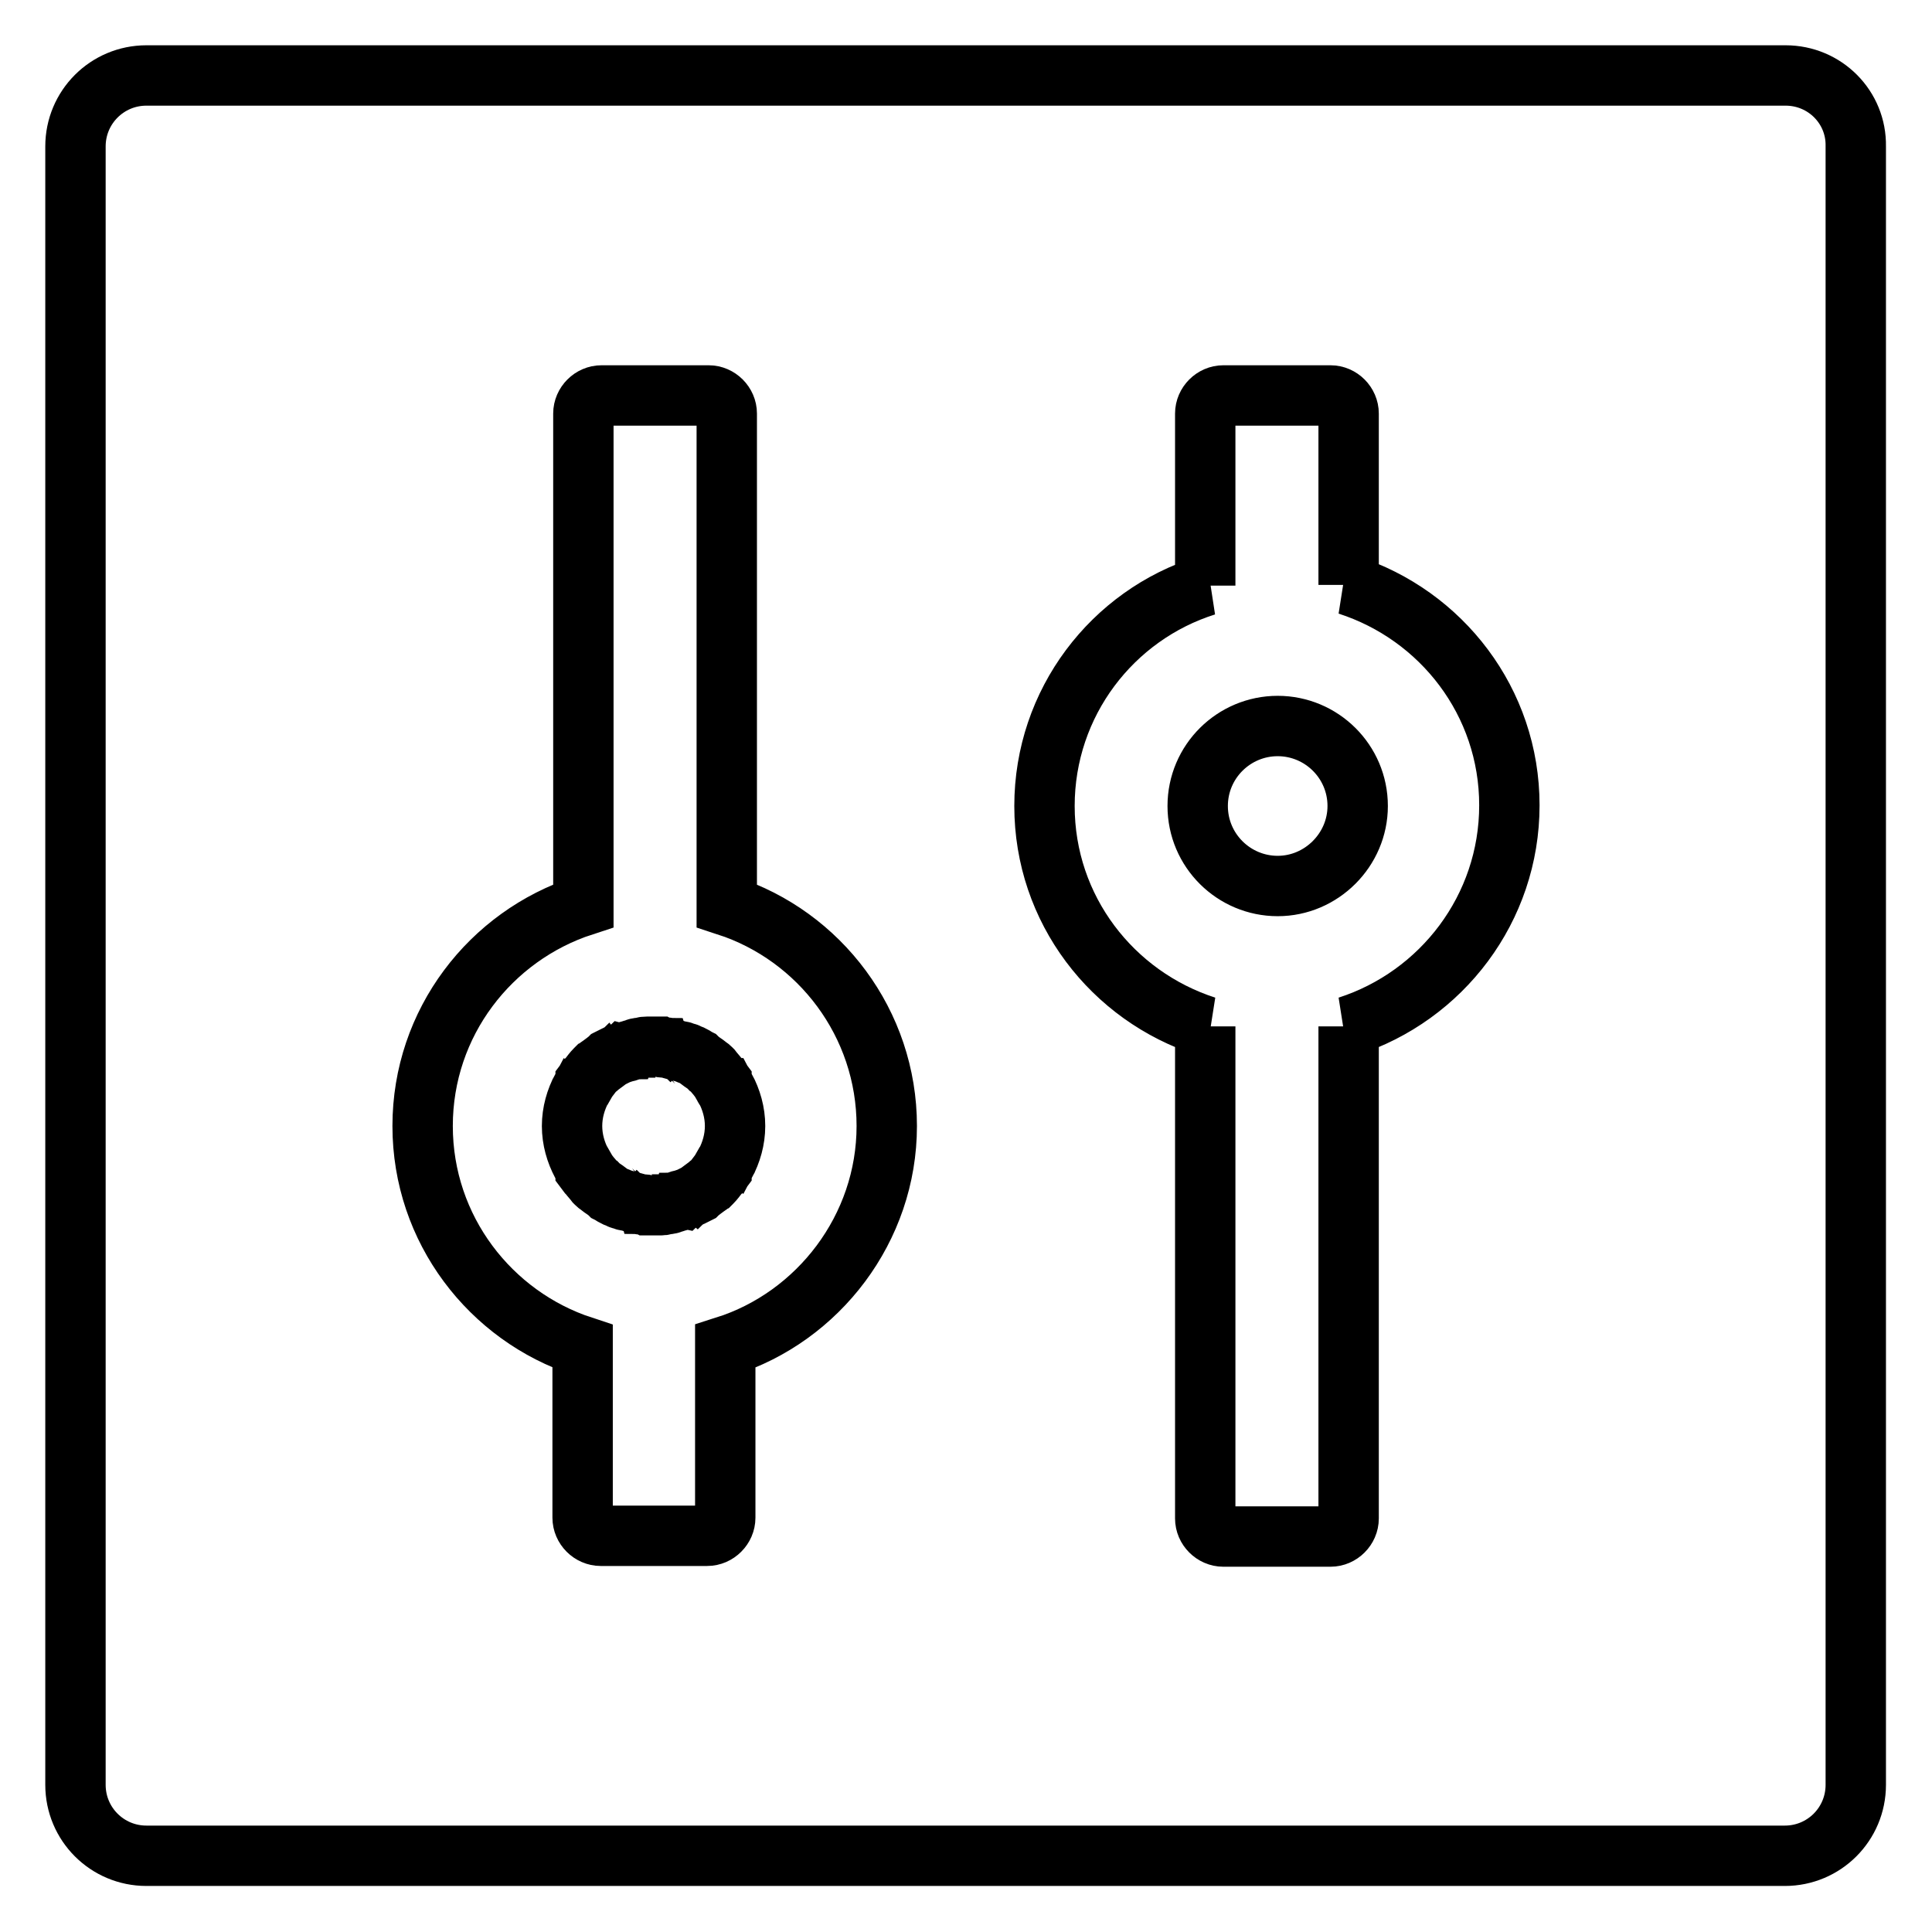 <?xml version="1.0" encoding="utf-8"?>
<!-- Svg Vector Icons : http://www.onlinewebfonts.com/icon -->
<!DOCTYPE svg PUBLIC "-//W3C//DTD SVG 1.1//EN" "http://www.w3.org/Graphics/SVG/1.1/DTD/svg11.dtd">
<svg version="1.1" xmlns="http://www.w3.org/2000/svg" xmlns:xlink="http://www.w3.org/1999/xlink" x="0px" y="0px" viewBox="0 0 256 256" enable-background="new 0 0 256 256" xml:space="preserve">
<g> <path stroke-width="8" fill-opacity="0" stroke="#000000"  d="M236.6,10H19.4c-5.2,0-9.4,4.2-9.4,9.4v217.1c0,5.2,4.2,9.4,9.4,9.4h217.1c5.2,0,9.4-4.2,9.4-9.4V19.4 C246,14.2,241.8,10,236.6,10z M96.1,178.4v22.7c0,1.3-1.1,2.4-2.4,2.4H79.6c-1.3,0-2.4-1.1-2.4-2.4v-22.7 C65,174.4,56,162.9,56,149.2S65,124,77.3,120V54.8c0-1.3,1.1-2.4,2.4-2.4h14.2c1.3,0,2.4,1.1,2.4,2.4V120 c12.3,4,21.2,15.6,21.2,29.2S108.4,174.5,96.1,178.4z M178.6,136c0.1,0,0.1,0,0.1,0v65.2c0,1.3-1.1,2.4-2.4,2.4h-14.2 c-1.3,0-2.4-1.1-2.4-2.4V136c0.1,0,0.1,0,0.1,0c-12.4-4-21.4-15.5-21.4-29.2c0-13.7,9-25.3,21.4-29.2c-0.1,0-0.1,0-0.1,0V54.8 c0-1.3,1.1-2.4,2.4-2.4h14.2c1.3,0,2.4,1.1,2.4,2.4v22.7c-0.1,0-0.1,0-0.1,0c12.4,4,21.4,15.5,21.4,29.2 C200,120.4,191,132,178.6,136z M158.7,106.8c0,5.9,4.8,10.6,10.6,10.6s10.6-4.8,10.6-10.6c0-5.9-4.8-10.6-10.6-10.6 S158.7,100.9,158.7,106.8L158.7,106.8z M96,144.1l-0.4-0.7c0,0,0,0,0-0.1l-0.3-0.4c0,0-0.1-0.1-0.1-0.1c-0.3-0.4-0.6-0.7-0.9-1.1 l-0.1-0.1c-0.1-0.1-0.2-0.2-0.4-0.3c-0.2-0.2-0.5-0.4-0.8-0.6h0l-0.4-0.3c0,0-0.1-0.1-0.1-0.1c-0.4-0.2-0.7-0.5-1.2-0.6 c-0.1,0-0.1-0.1-0.2-0.1c-0.1-0.1-0.2-0.1-0.3-0.1c-0.1,0-0.2-0.1-0.3-0.1c-0.1-0.1-0.3-0.1-0.4-0.1c-0.1,0-0.3-0.1-0.4-0.1 l-0.3-0.1c-0.1,0-0.3-0.1-0.4-0.1c-0.1,0-0.1,0-0.2-0.1c-0.2,0-0.4-0.1-0.6-0.1c-0.1,0-0.1,0-0.2,0c-0.2,0-0.3,0-0.5-0.1 c-0.1,0-0.1,0-0.2,0c-0.2,0-0.4,0-0.7,0s-0.4,0-0.7,0c-0.1,0-0.1,0-0.2,0c-0.2,0-0.4,0-0.5,0.1c-0.1,0-0.1,0-0.2,0 c-0.2,0-0.4,0.1-0.6,0.1c-0.1,0-0.1,0-0.2,0.1c-0.1,0-0.3,0.1-0.4,0.1l-0.3,0.1c-0.1,0-0.3,0.1-0.4,0.1c-0.1,0.1-0.3,0.1-0.4,0.1 c-0.1,0-0.2,0.1-0.3,0.1c-0.1,0.1-0.2,0.1-0.3,0.1c-0.1,0-0.1,0.1-0.2,0.1c-0.4,0.2-0.8,0.4-1.2,0.6c0,0-0.1,0.1-0.1,0.1l-0.4,0.3 h0c-0.3,0.2-0.5,0.4-0.8,0.6c-0.1,0.1-0.2,0.2-0.4,0.3l-0.1,0.1c-0.3,0.3-0.6,0.7-0.9,1.1c0,0-0.1,0.1-0.1,0.1l-0.3,0.4 c0,0,0,0,0,0.1l-0.4,0.7c0,0.1-0.1,0.1-0.1,0.1c-0.8,1.5-1.3,3.2-1.3,5c0,1.8,0.5,3.5,1.3,5c0,0.1,0.1,0.1,0.1,0.1l0.4,0.7 c0,0,0,0,0,0.1l0.3,0.4c0,0,0.1,0.1,0.1,0.1c0.3,0.4,0.6,0.7,0.9,1.1l0.1,0.1c0.1,0.1,0.2,0.2,0.4,0.3c0.2,0.2,0.5,0.4,0.8,0.6h0 l0.4,0.3c0,0,0.1,0.1,0.1,0.1c0.4,0.2,0.7,0.5,1.2,0.6c0.1,0,0.1,0.1,0.2,0.1c0.1,0.1,0.2,0.1,0.3,0.1c0.1,0,0.2,0.1,0.3,0.1 c0.1,0.1,0.3,0.1,0.4,0.1c0.1,0,0.3,0.1,0.4,0.1l0.3,0.1c0.1,0,0.3,0.1,0.4,0.1c0.1,0,0.1,0,0.2,0.1c0.2,0,0.4,0.1,0.6,0.1 c0.1,0,0.1,0,0.2,0c0.2,0,0.3,0,0.5,0.1c0.1,0,0.1,0,0.2,0c0.2,0,0.4,0,0.7,0s0.4,0,0.7,0c0.1,0,0.1,0,0.2,0c0.2,0,0.4,0,0.5-0.1 c0.1,0,0.1,0,0.2,0c0.2,0,0.4-0.1,0.6-0.1c0.1,0,0.1,0,0.2-0.1c0.1,0,0.3-0.1,0.4-0.1l0.3-0.1c0.1,0,0.3-0.1,0.4-0.1 c0.1-0.1,0.3-0.1,0.4-0.1c0.1,0,0.2-0.1,0.3-0.1c0.1-0.1,0.2-0.1,0.3-0.1c0.1,0,0.1-0.1,0.2-0.1c0.4-0.2,0.8-0.4,1.2-0.6 c0,0,0.1-0.1,0.1-0.1l0.4-0.3h0c0.3-0.2,0.5-0.4,0.8-0.6c0.1-0.1,0.2-0.2,0.4-0.3l0.1-0.1c0.3-0.3,0.6-0.7,0.9-1.1 c0,0,0.1-0.1,0.1-0.1l0.3-0.4c0,0,0,0,0-0.1l0.4-0.7c0-0.1,0.1-0.1,0.1-0.1c0.8-1.5,1.3-3.2,1.3-5c0-1.8-0.5-3.5-1.3-5 C96,144.2,96,144.1,96,144.1z"/></g>
</svg>